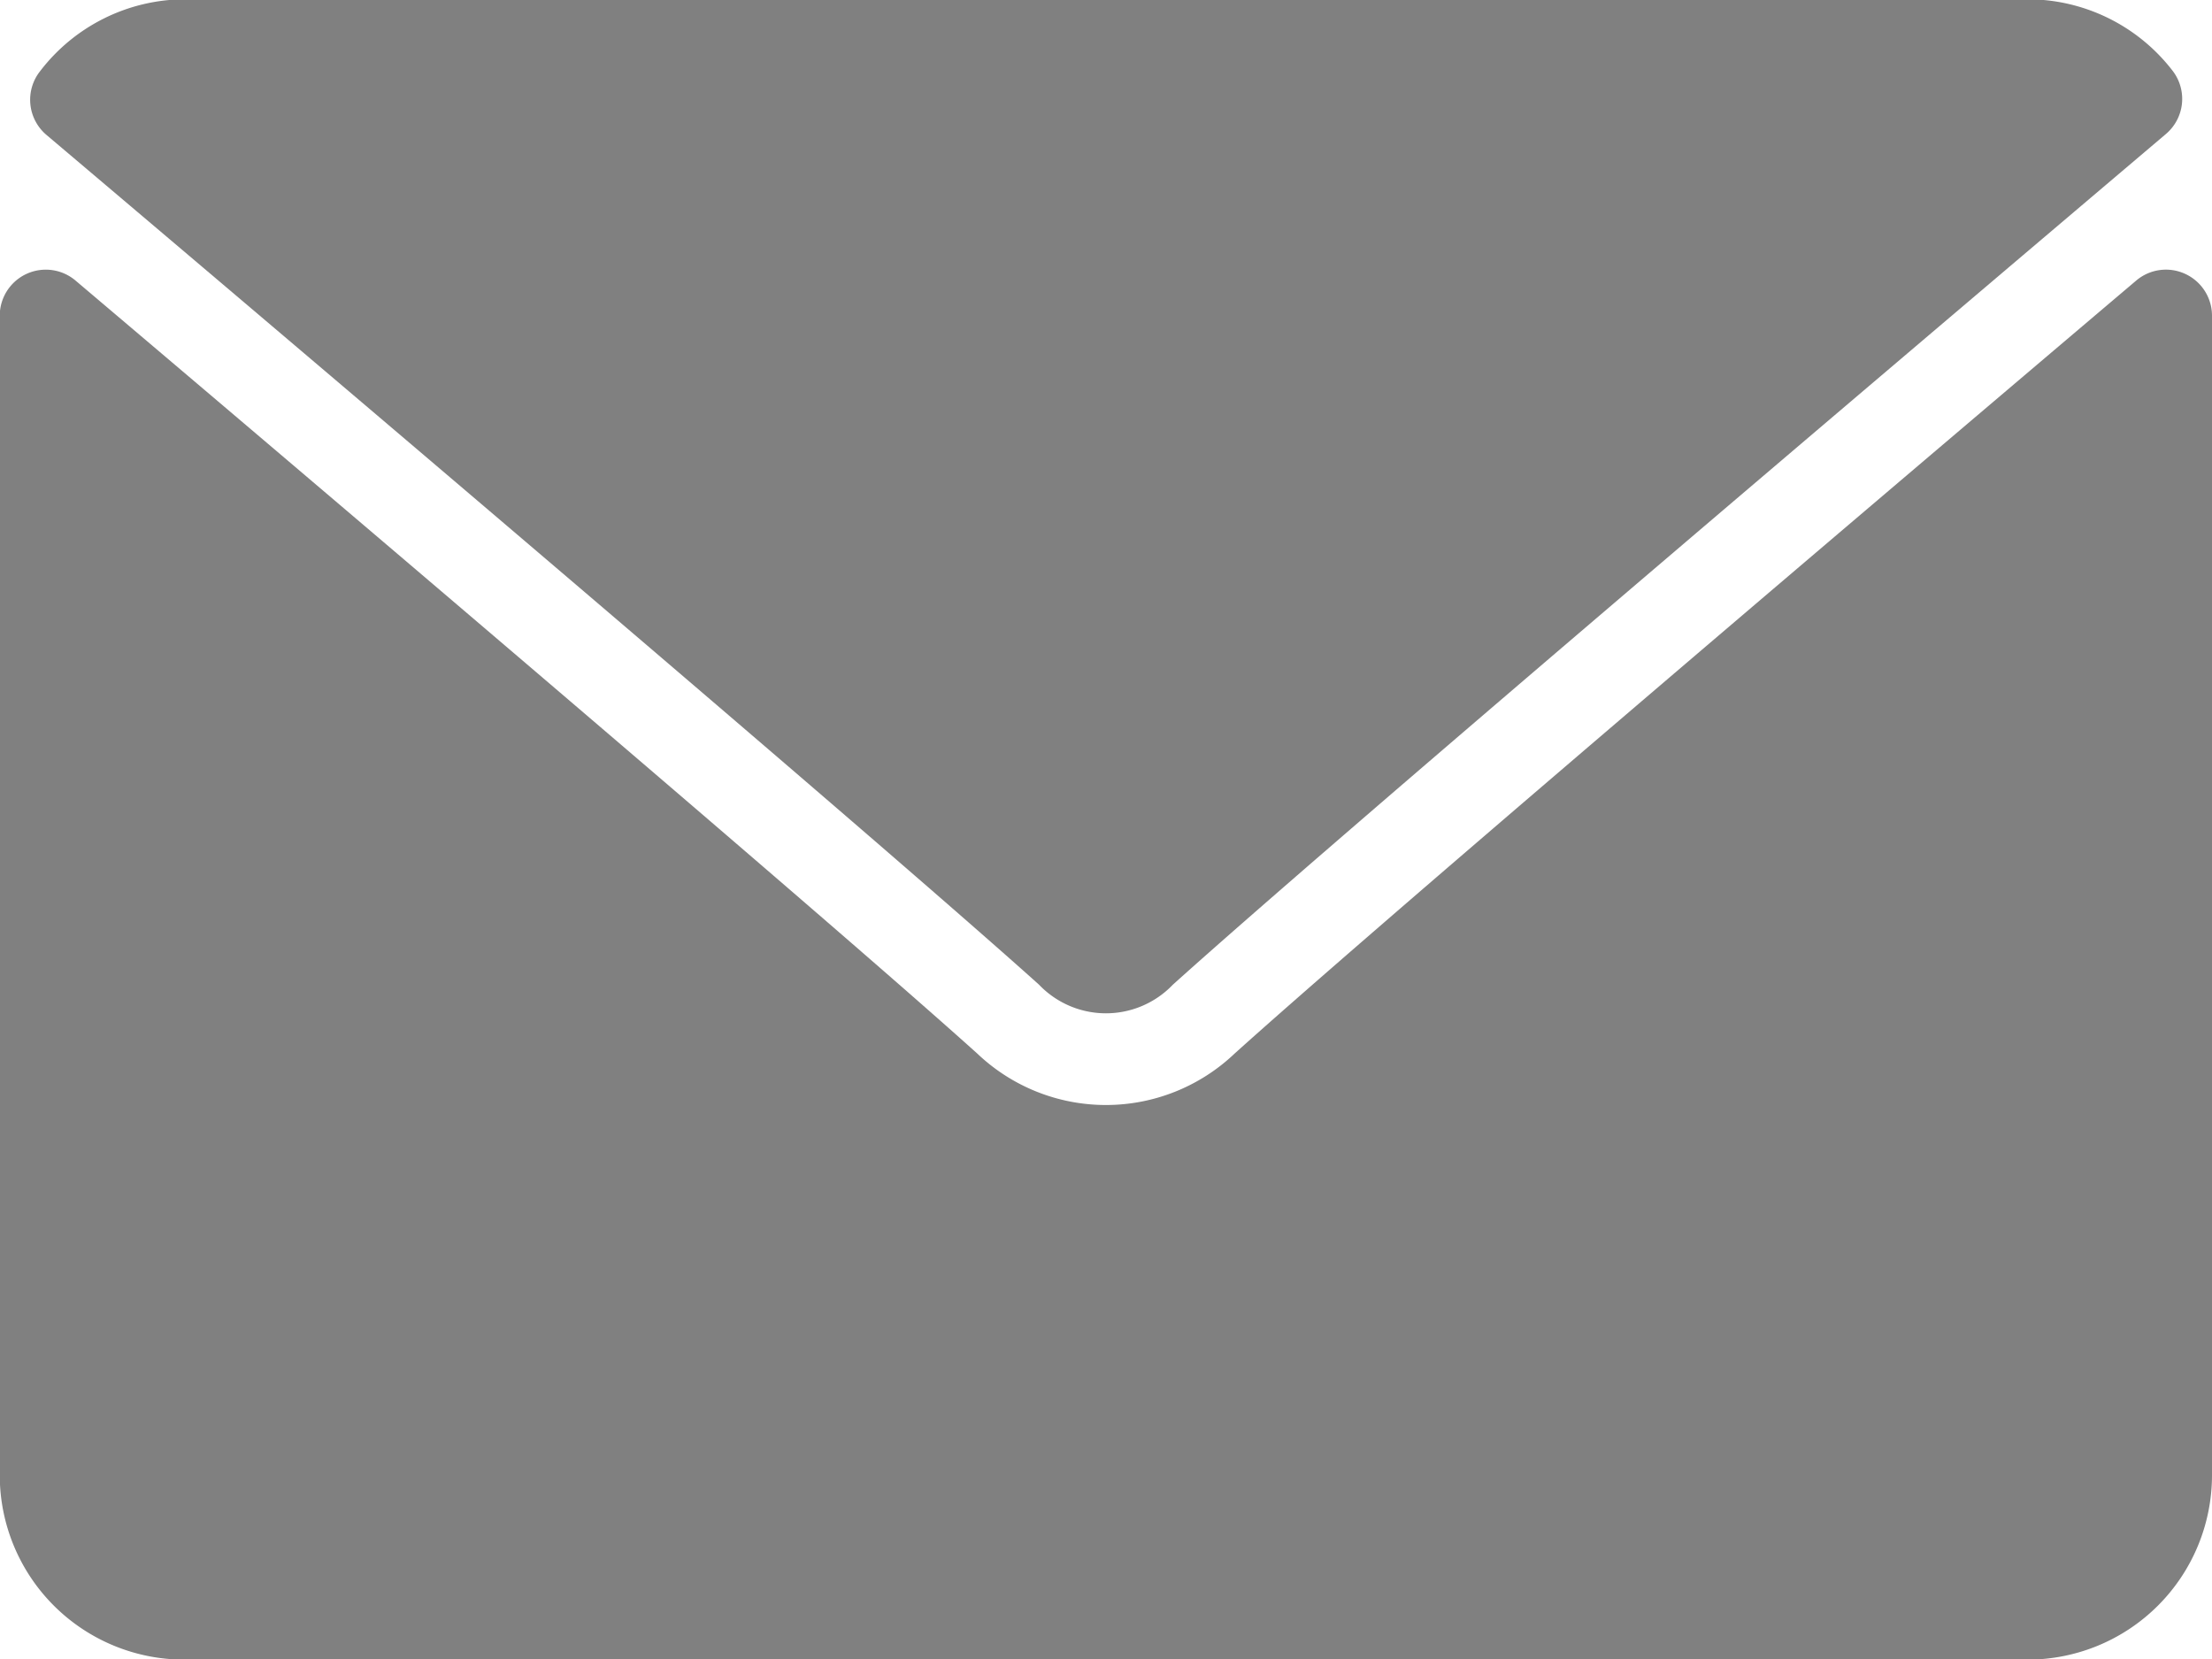 <svg xmlns="http://www.w3.org/2000/svg" width="18.645" height="13.984" viewBox="0 0 18.645 13.984"><path d="M7.051,65.135C9.61,67.3,14.1,71.114,15.42,72.3a.78.78,0,0,0,1.128,0c1.321-1.19,5.811-5,8.37-7.17a.388.388,0,0,0,.055-.536,1.543,1.543,0,0,0-1.219-.6H8.216A1.542,1.542,0,0,0,7,64.6.388.388,0,0,0,7.051,65.135Z" transform="translate(-6.662 -64)" fill="gray"/><path d="M18.42,126.448a.387.387,0,0,0-.414.056c-2.838,2.406-6.46,5.489-7.6,6.516a1.573,1.573,0,0,1-2.168,0c-1.215-1.094-5.282-4.552-7.6-6.515a.388.388,0,0,0-.64.3v9.769a1.555,1.555,0,0,0,1.554,1.554H17.091a1.555,1.555,0,0,0,1.554-1.554V126.8A.388.388,0,0,0,18.42,126.448Z" transform="translate(0 -124.139)" fill="gray"/></svg>
